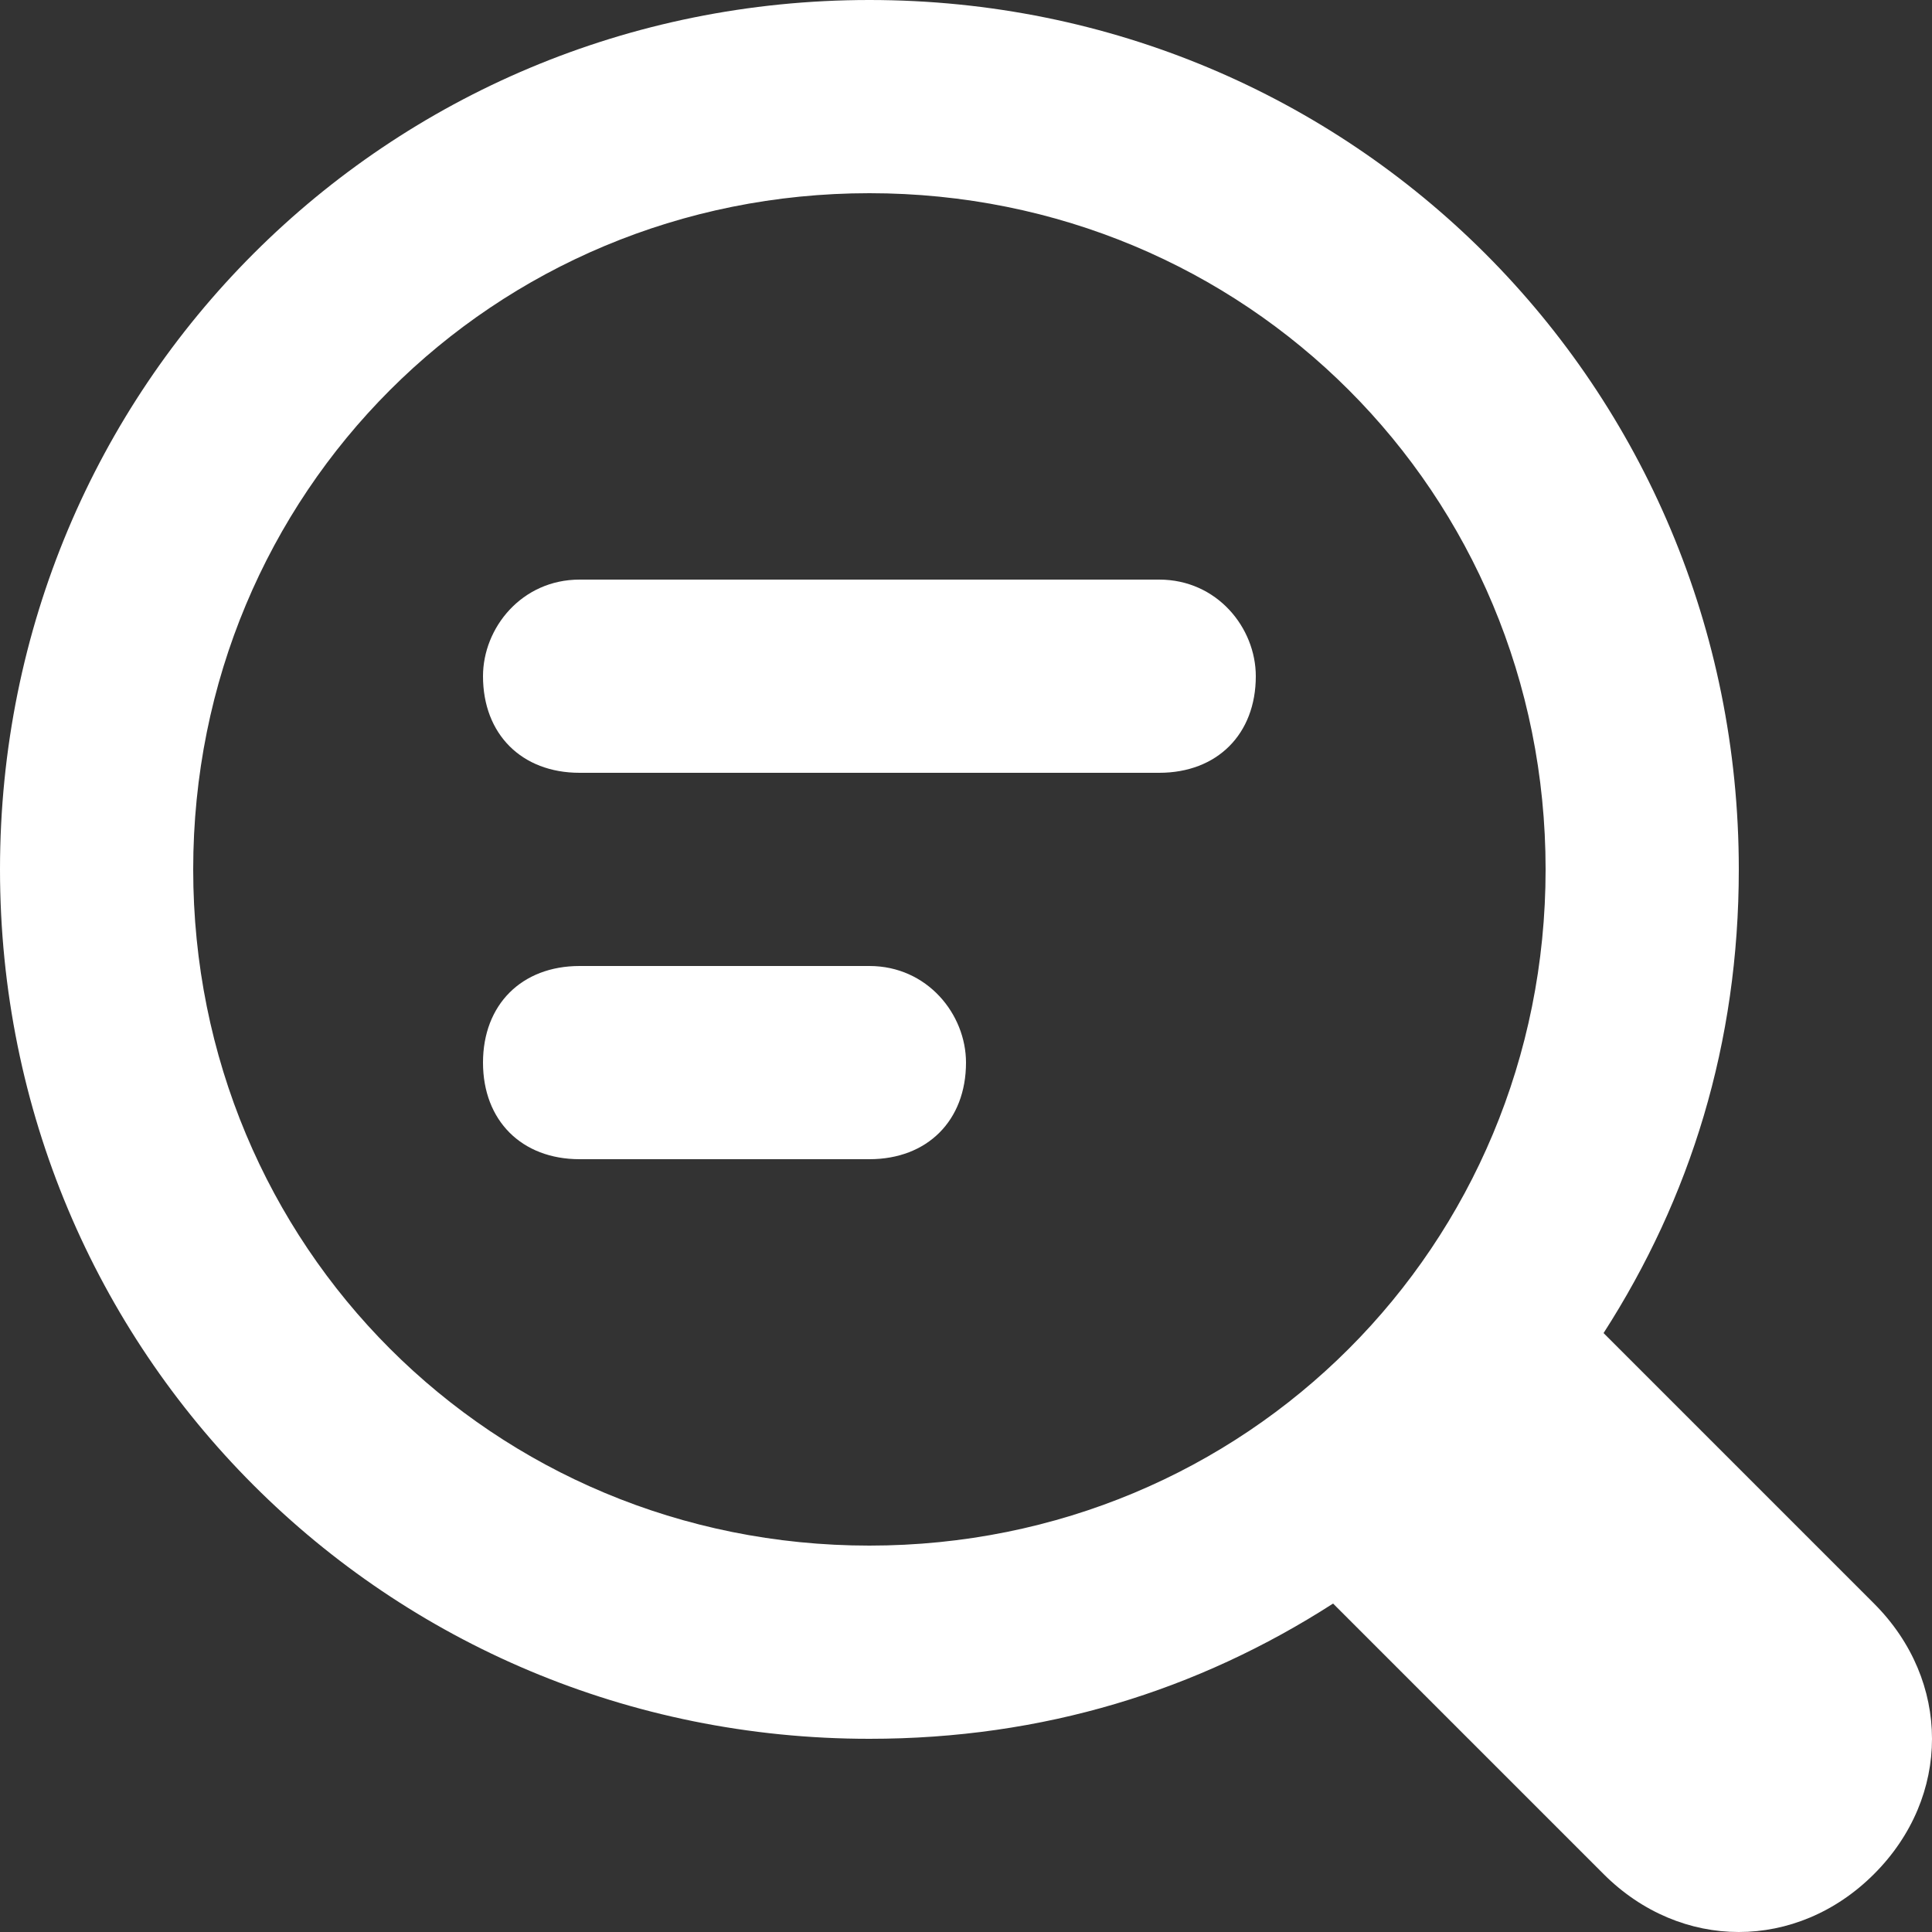 <?xml version="1.0" encoding="UTF-8"?> <svg xmlns="http://www.w3.org/2000/svg" width="28" height="28" viewBox="0 0 28 28" fill="none"><rect x="0" y="0" width="28" height="28" fill="#333333" stroke="none"/><g clip-path="url(#clip0_2156_123)"><path d="M27.16 23.24L23.24 19.32C24.5 17.36 25.2 15.12 25.2 12.6C25.2 5.6 19.6 0 12.6 0C5.6 0 0 5.6 0 12.6C0 19.6 5.6 25.2 12.6 25.2C15.12 25.2 17.36 24.5 19.32 23.24L23.24 27.16C24.36 28.28 26.04 28.28 27.16 27.16C28.28 26.04 28.28 24.36 27.16 23.24ZM12.6 22.4C7.14 22.4 2.8 18.06 2.8 12.6C2.8 7.14 7.14 2.8 12.6 2.8C18.06 2.8 22.4 7.14 22.4 12.6C22.4 18.06 18.06 22.4 12.6 22.4Z" fill="white"></path><path d="M16.8 8.4H8.4C7.56 8.4 7 9.1 7 9.8C7 10.64 7.56 11.2 8.4 11.2H16.8C17.64 11.2 18.2 10.64 18.2 9.8C18.2 9.1 17.64 8.4 16.8 8.4Z" fill="white"></path><path d="M12.6 14H8.4C7.56 14 7 14.56 7 15.4C7 16.24 7.56 16.8 8.4 16.8H12.6C13.44 16.8 14 16.24 14 15.4C14 14.7 13.44 14 12.6 14Z" fill="white"></path></g><defs><clipPath id="clip0_2156_123"><rect width="28" height="28" fill="white"></rect></clipPath></defs></svg> 